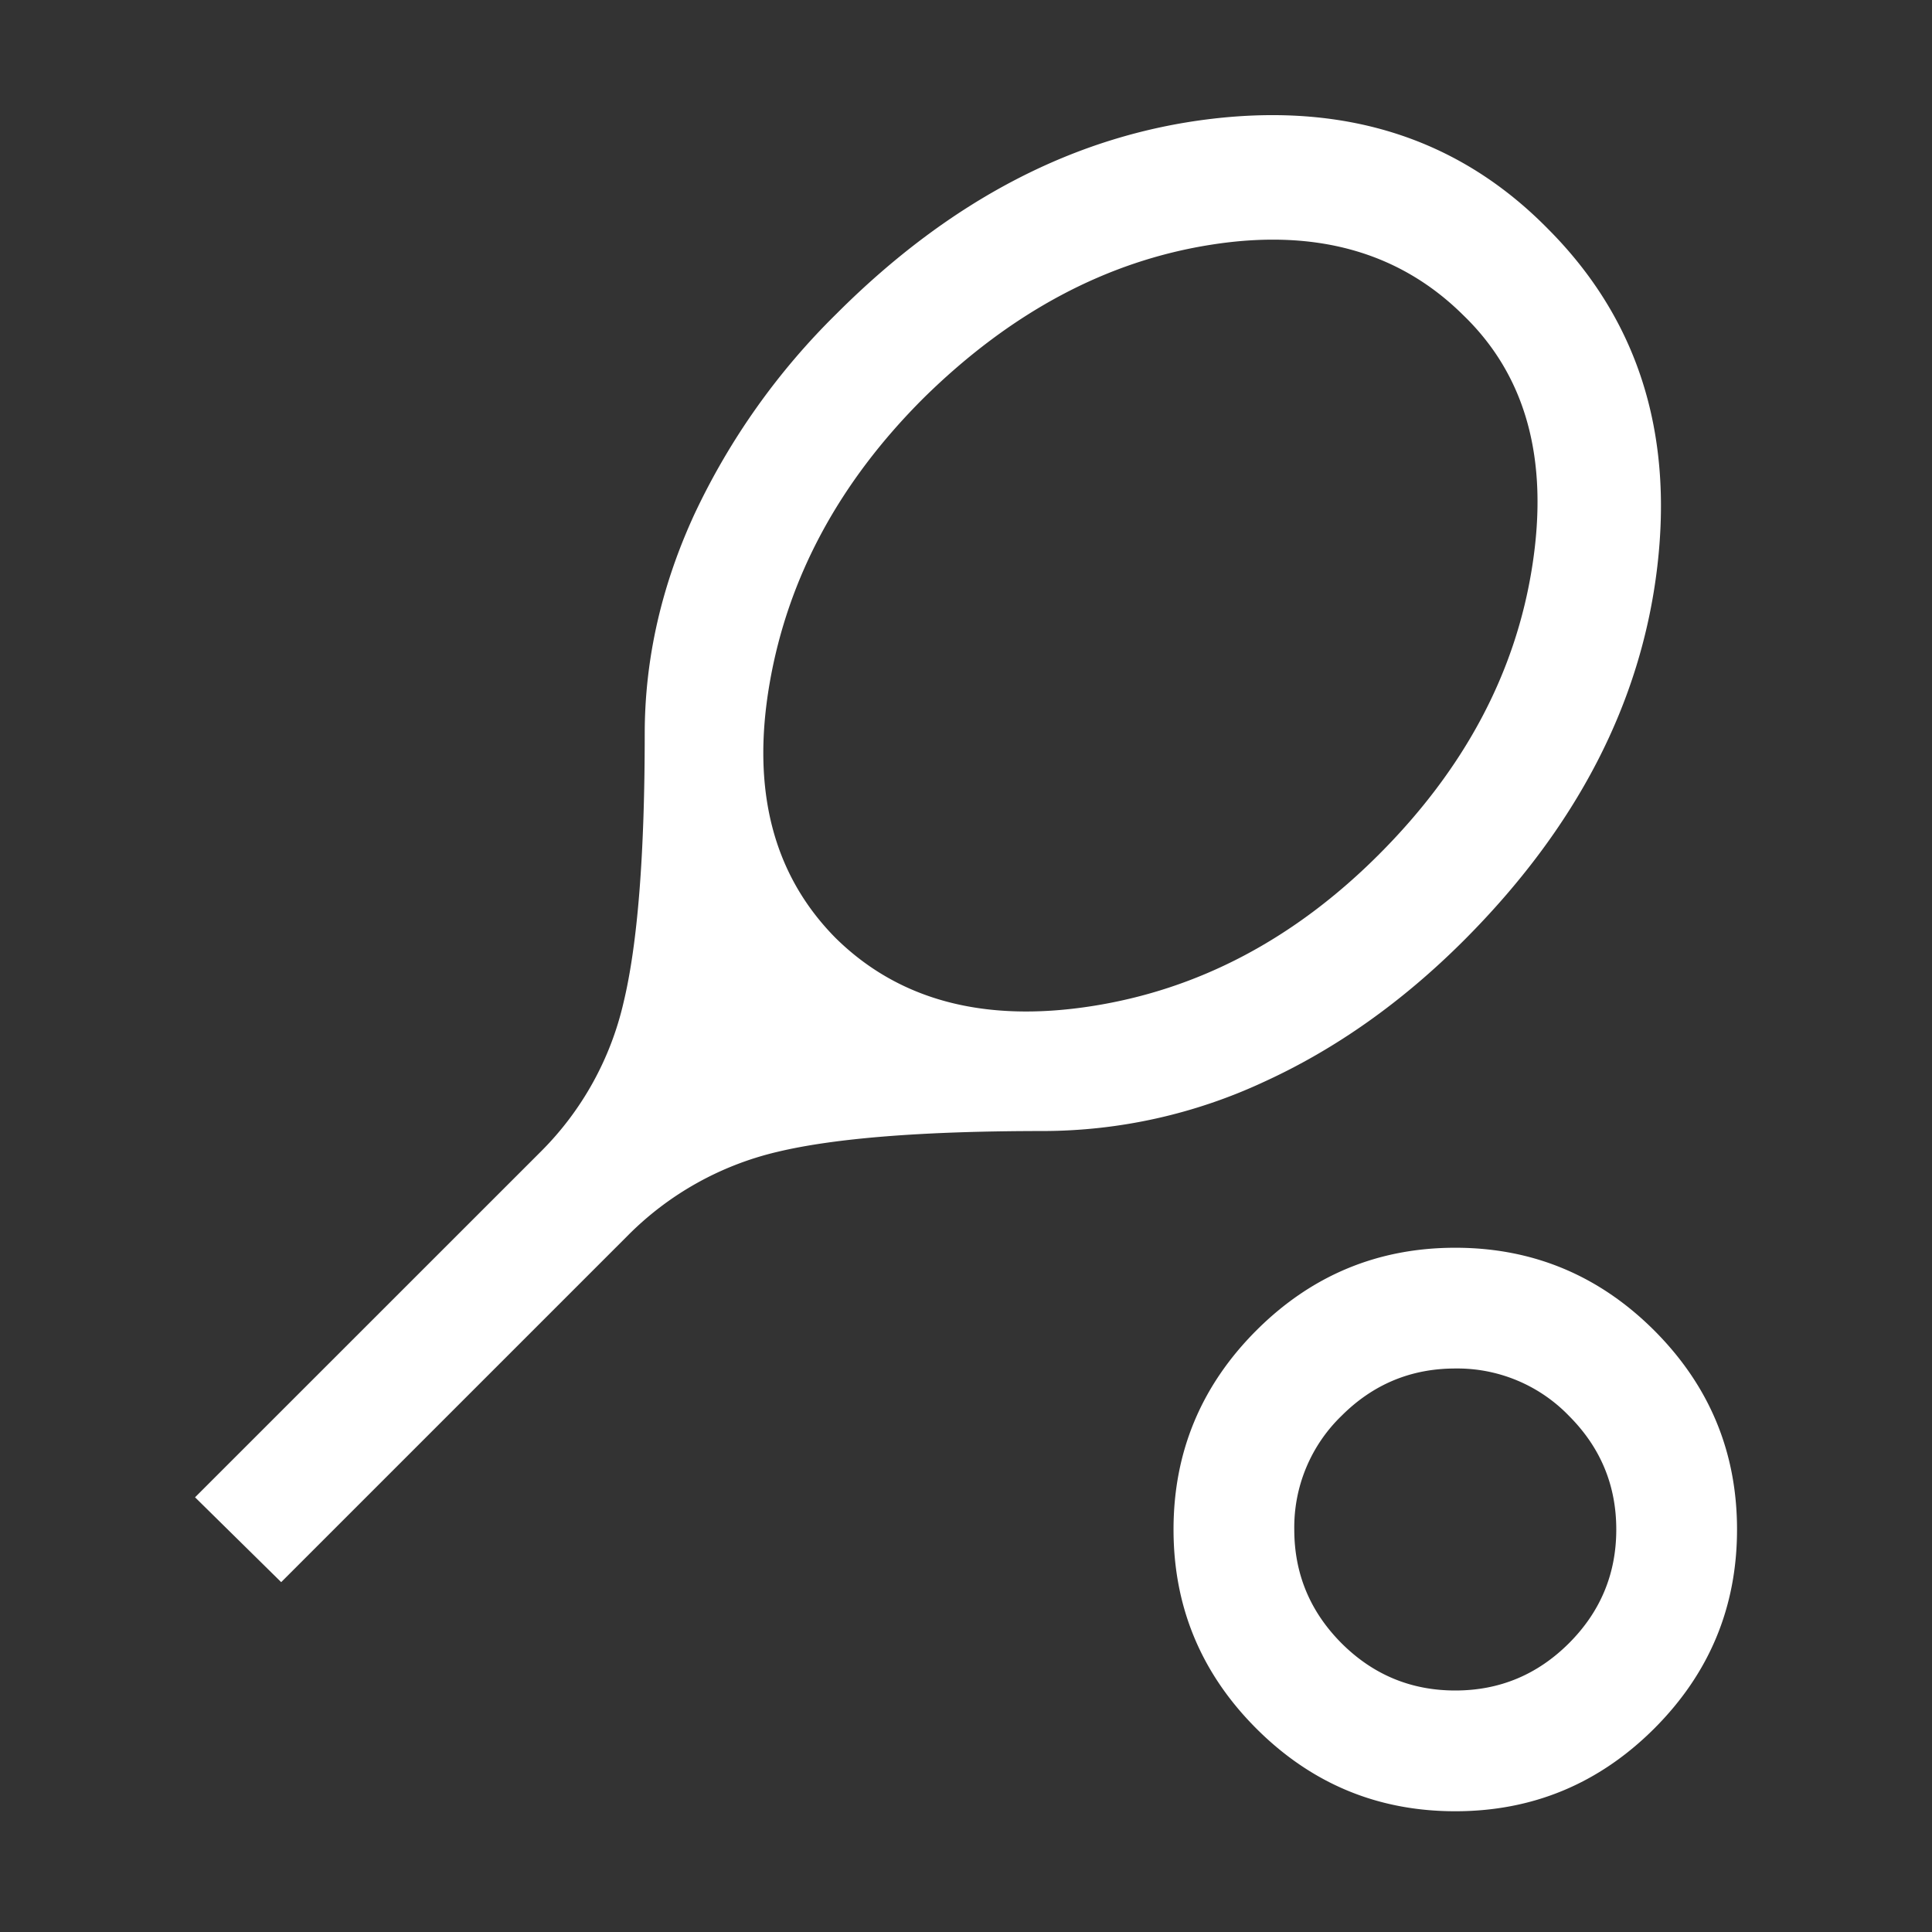 <svg xmlns="http://www.w3.org/2000/svg" width="24" height="24" fill="none"><rect width="100%" height="100%" fill="#333333" stroke="none"/><path fill="#fff" d="M3.493 19.654 2.423 18.6l4.303-4.302a3.825 3.825 0 0 0 1.02-1.845c.175-.726.263-1.838.263-3.337 0-.928.207-1.84.62-2.734a8.64 8.64 0 0 1 1.764-2.486c1.414-1.414 2.968-2.22 4.66-2.42 1.693-.2 3.086.256 4.179 1.37 1.103 1.107 1.555 2.506 1.355 4.197-.2 1.69-1.002 3.238-2.405 4.642-.762.761-1.588 1.346-2.48 1.754a6.523 6.523 0 0 1-2.74.611c-1.488 0-2.591.087-3.31.26a3.862 3.862 0 0 0-1.857 1.042l-4.302 4.302Zm6.885-8.004c.783.773 1.841 1.056 3.175.85 1.333-.206 2.525-.834 3.575-1.884 1.067-1.067 1.702-2.263 1.907-3.588.206-1.325-.08-2.362-.857-3.112-.794-.788-1.838-1.08-3.133-.876-1.295.203-2.484.836-3.567 1.9-1.05 1.046-1.69 2.23-1.918 3.552-.228 1.322.045 2.375.818 3.158Zm7.7 10.85c-.963 0-1.787-.343-2.472-1.028-.685-.686-1.028-1.51-1.028-2.472s.343-1.786 1.028-2.472c.685-.685 1.51-1.028 2.472-1.028s1.786.343 2.472 1.028c.685.686 1.028 1.51 1.028 2.472 0 .963-.343 1.787-1.028 2.472-.686.685-1.51 1.028-2.472 1.028Zm0-1.5c.55 0 1.02-.196 1.412-.587.392-.392.588-.863.588-1.413s-.196-1.02-.588-1.412A1.926 1.926 0 0 0 18.078 17c-.55 0-1.021.196-1.413.588A1.926 1.926 0 0 0 16.078 19c0 .55.196 1.02.587 1.413.392.391.863.587 1.413.587Z"/></svg>
